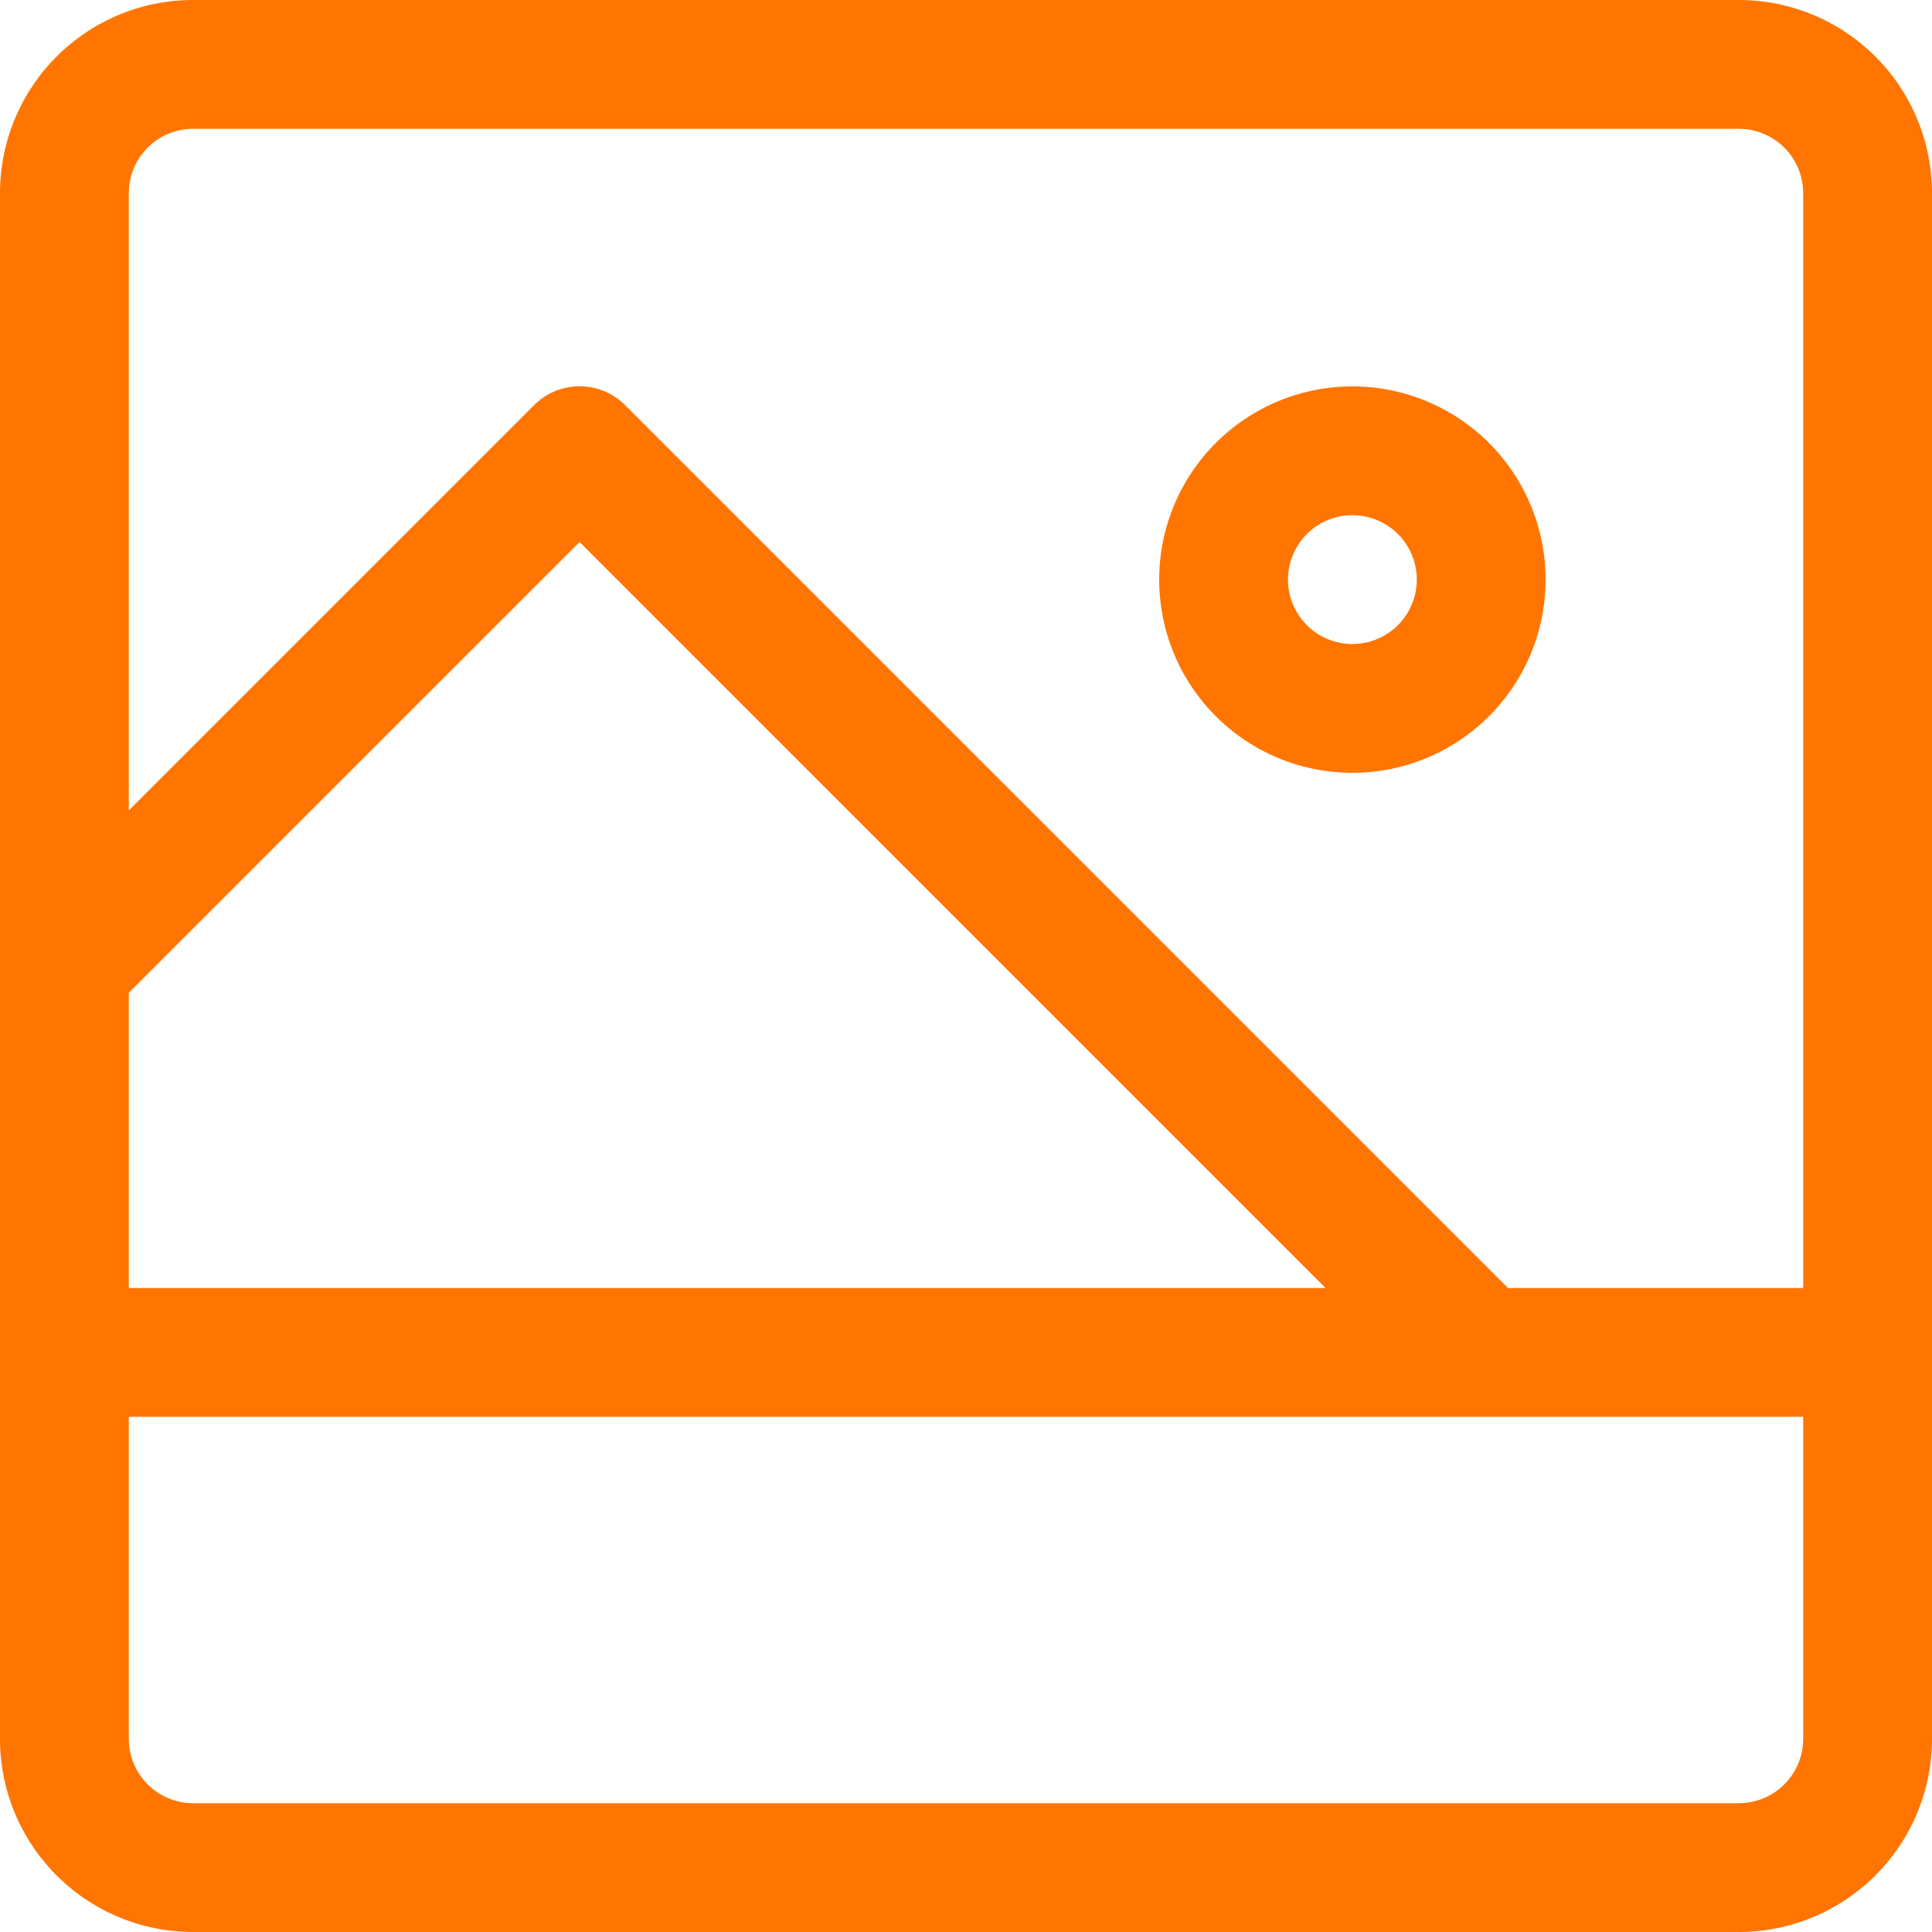 <svg xmlns="http://www.w3.org/2000/svg" width="15" height="15" viewBox="0 0 15 15" fill="none"><path d="m4.5 3.5.354-.354a.5.5 0 0 0-.708 0zM1.5 1h12V0h-12zm12.5.5v12h1v-12zM13.5 14h-12v1h12zM1 13.5v-12H0v12zm.5.5a.5.5 0 0 1-.5-.5H0A1.5 1.5 0 0 0 1.5 15zm12.5-.5a.5.5 0 0 1-.5.5v1a1.5 1.5 0 0 0 1.5-1.5zM13.5 1a.5.5 0 0 1 .5.5h1A1.5 1.5 0 0 0 13.5 0zm-12-1A1.5 1.5 0 0 0 0 1.5h1a.5.5 0 0 1 .5-.5zm-1 11h14v-1H.5zm.354-3.146 4-4-.708-.708-4 4zm3.292-4 7 7 .708-.708-7-7zM10.5 5a.5.5 0 0 1-.5-.5H9A1.5 1.5 0 0 0 10.5 6zm.5-.5a.5.5 0 0 1-.5.5v1A1.5 1.5 0 0 0 12 4.5zm-.5-.5a.5.5 0 0 1 .5.5h1A1.5 1.5 0 0 0 10.5 3zm0-1A1.5 1.5 0 0 0 9 4.5h1a.5.5 0 0 1 .5-.5z" fill="#ff7500"/></svg>